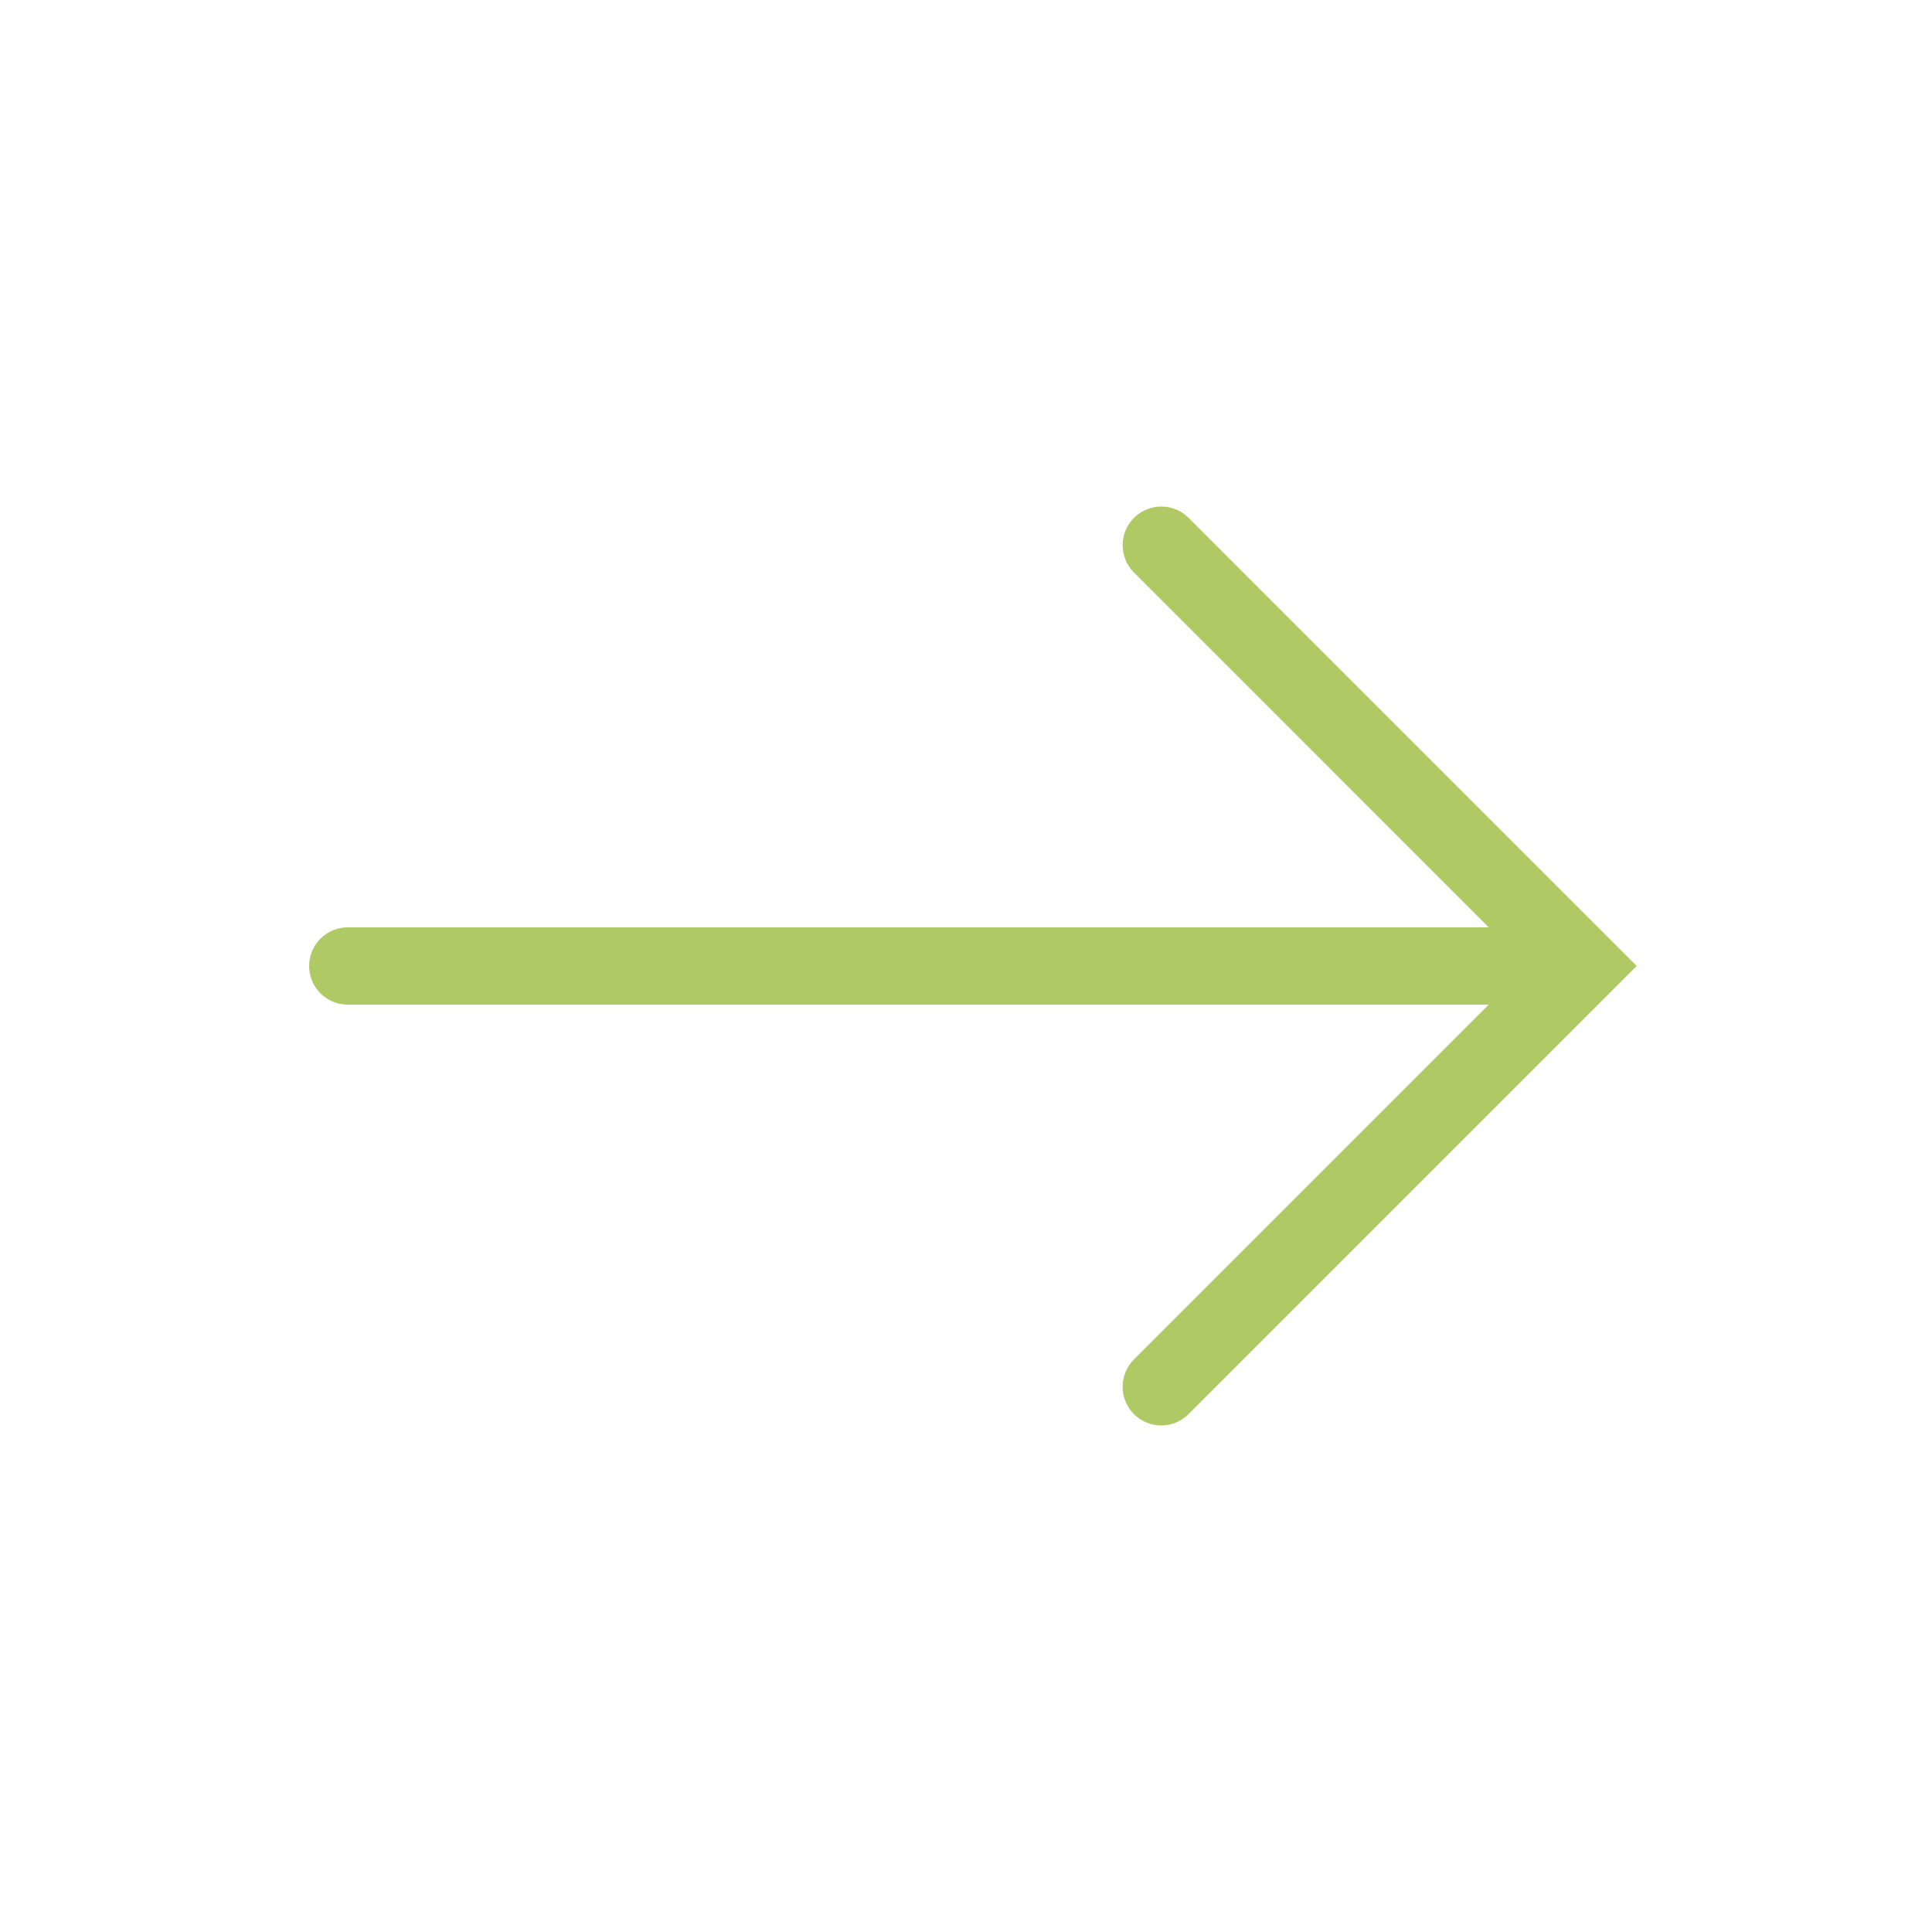 <?xml version="1.0" ?><!DOCTYPE svg  PUBLIC '-//W3C//DTD SVG 1.1//EN'  'http://www.w3.org/Graphics/SVG/1.1/DTD/svg11.dtd'><svg enable-background="new 0 0 50 50" height="50px" id="Layer_1" version="1.1" viewBox="0 0 50 50" width="50px" xml:space="preserve" xmlns="http://www.w3.org/2000/svg" xmlns:xlink="http://www.w3.org/1999/xlink"><rect fill="none" height="50" width="50"/><polyline fill="none" points="30.054,14.11   40.943,25 30.053,35.89 " stroke="#afca64" stroke-linecap="round" stroke-miterlimit="10" stroke-width="2"/><line fill="#afca64" stroke="#afca64" stroke-linecap="round" stroke-miterlimit="10" stroke-width="2" x1="9" x2="40.416" y1="25" y2="25"/></svg>